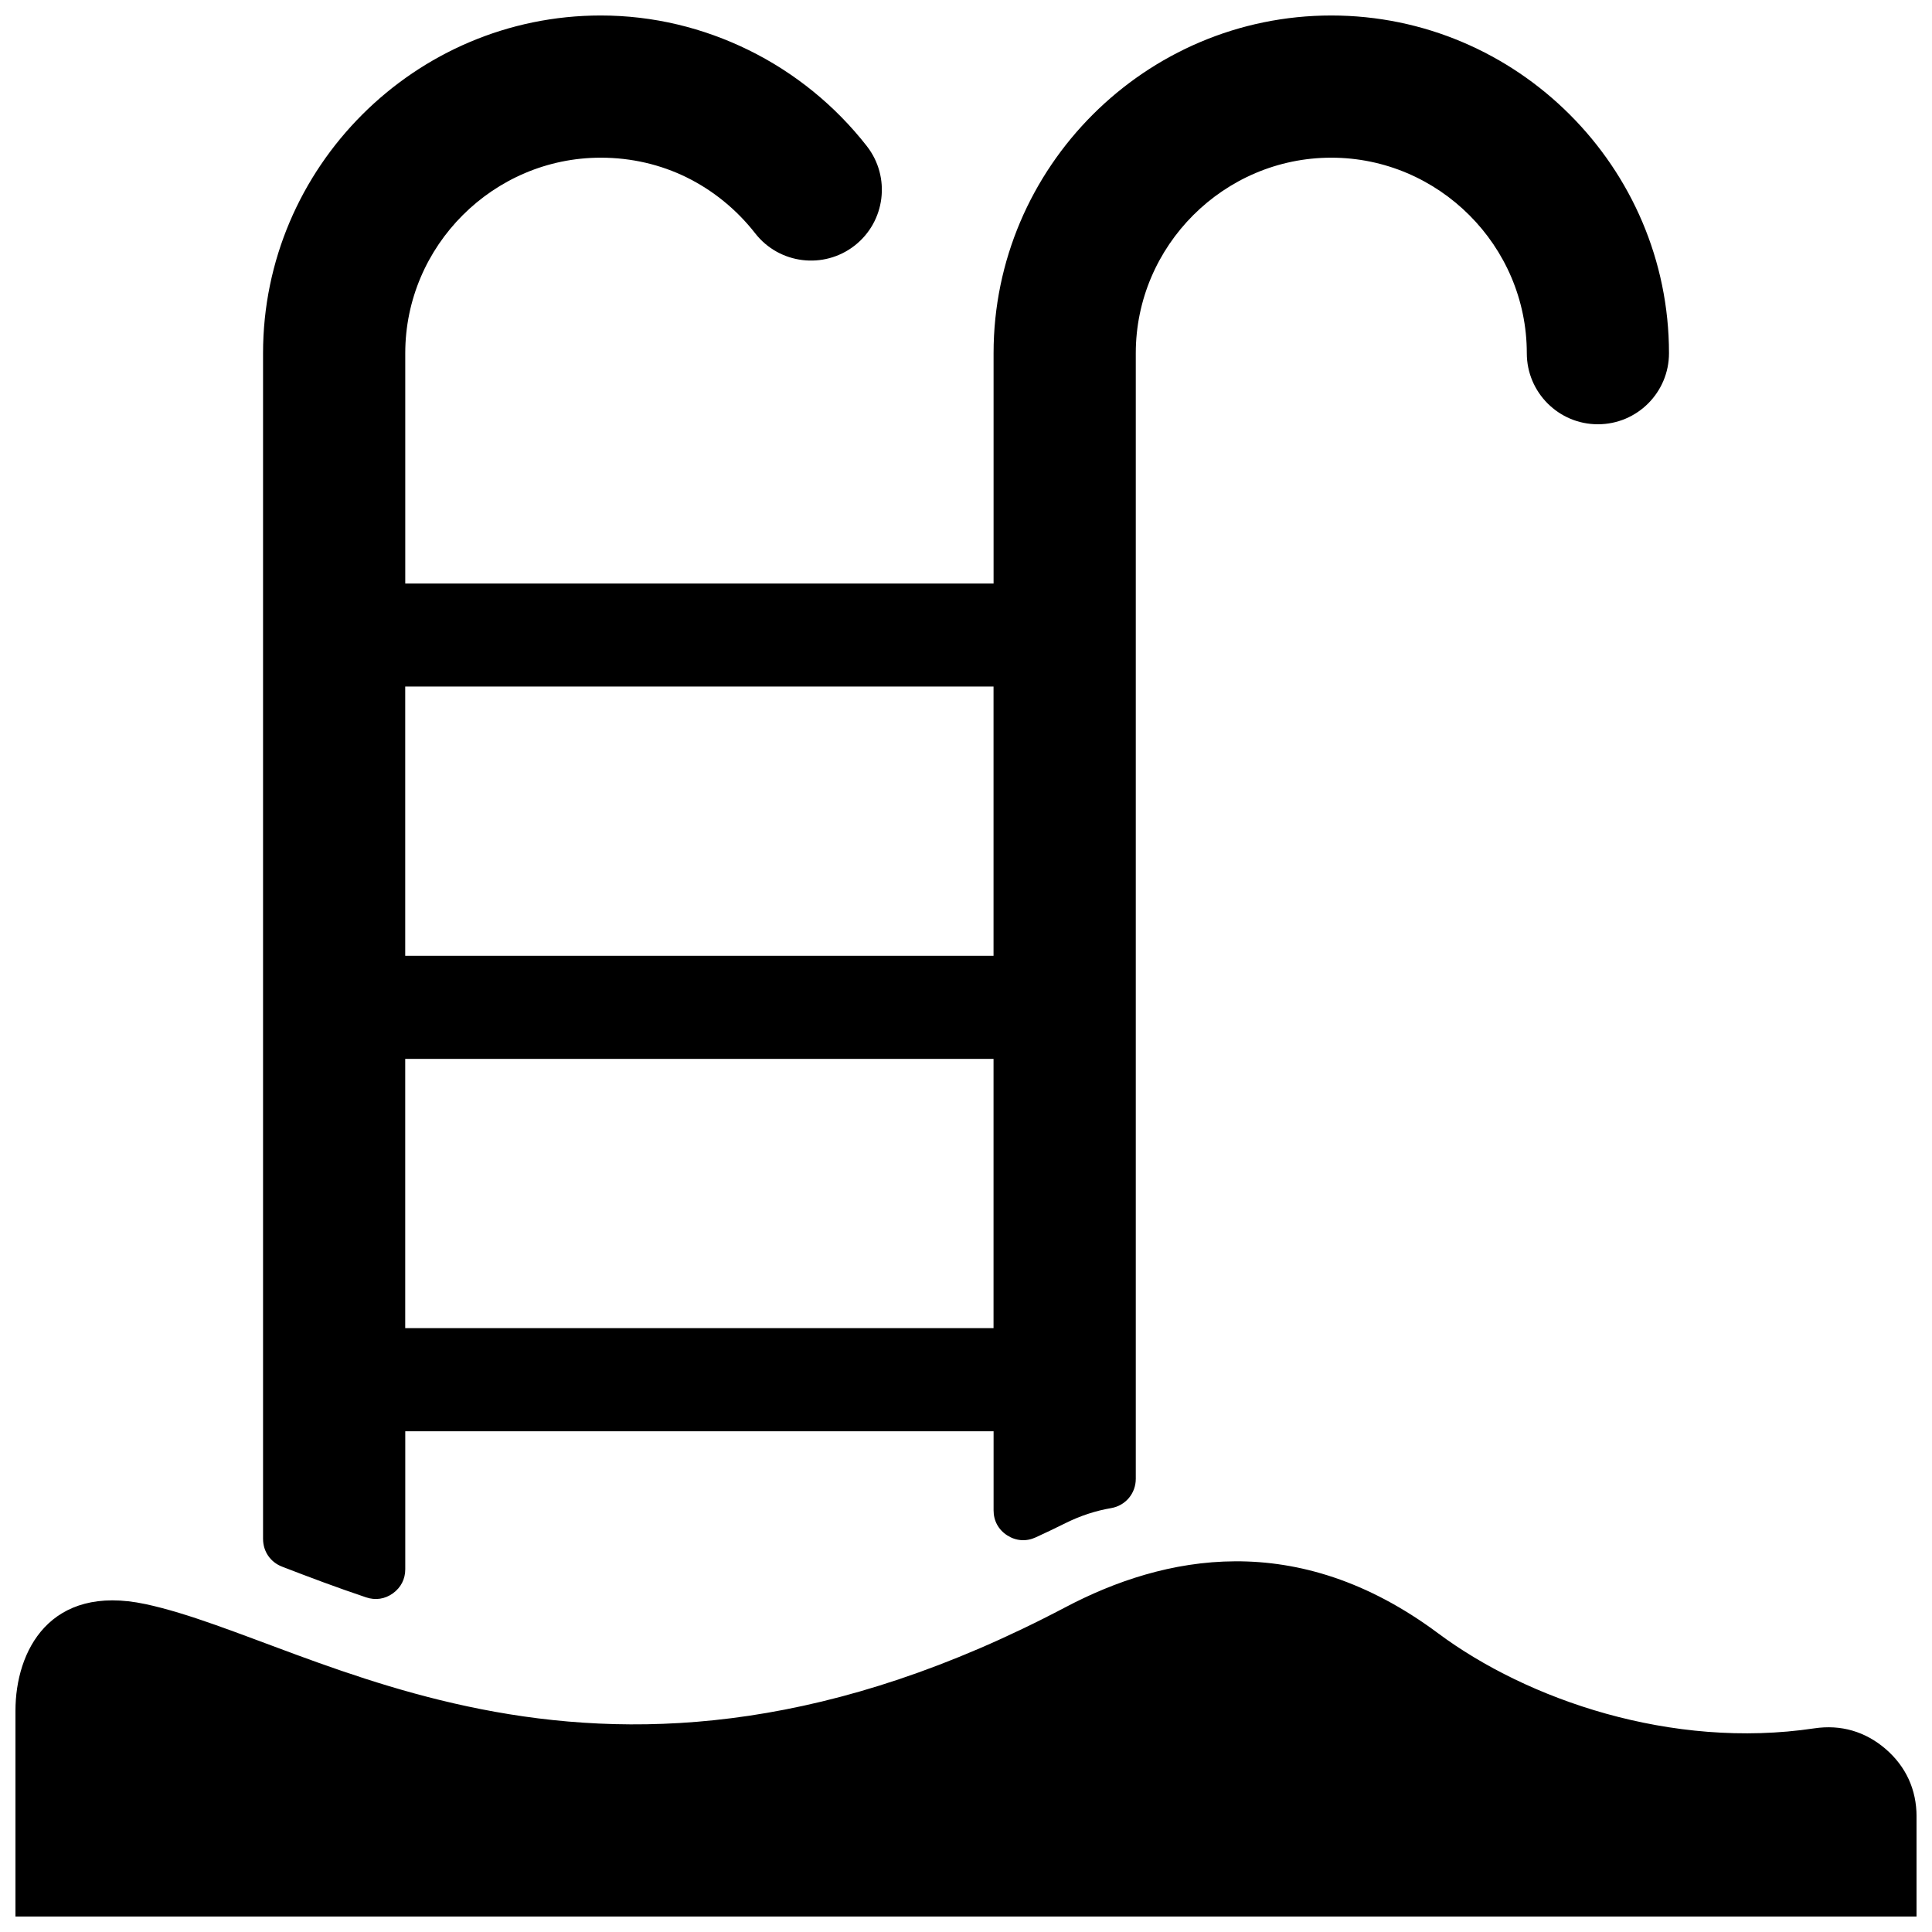 <?xml version="1.0" encoding="UTF-8"?>
<!-- The Best Svg Icon site in the world: iconSvg.co, Visit us! https://iconsvg.co -->
<svg width="800px" height="800px" version="1.1" viewBox="144 144 512 512" xmlns="http://www.w3.org/2000/svg">
 <defs>
  <clipPath id="a">
   <path d="m148.09 148.09h503.81v503.81h-503.81z"/>
  </clipPath>
 </defs>
 <g clip-path="url(#a)">
  <path d="m213.71 551.83v-314.23c0-24.641 10.066-47.012 26.277-63.219 16.207-16.215 38.59-26.277 63.219-26.277 13.918 0 27.223 3.297 39.164 9.156 12.305 6.039 23.035 14.809 31.355 25.473 6.375 8.172 4.93 19.965-3.234 26.348-8.172 6.375-19.973 4.93-26.348-3.234-4.879-6.258-11.133-11.383-18.254-14.879-6.762-3.312-14.461-5.18-22.68-5.18-14.234 0-27.184 5.832-36.582 15.23-9.398 9.391-15.23 22.348-15.23 36.582v61.031h155.91v-61.031c0-24.641 10.066-47.012 26.277-63.219 16.207-16.215 38.59-26.277 63.219-26.277 24.633 0 47.012 10.059 63.219 26.277 16.215 16.207 26.277 38.582 26.277 63.219 0 10.398-8.438 18.836-18.844 18.836-10.398 0-18.836-8.438-18.836-18.836 0-14.234-5.832-27.191-15.23-36.582-9.398-9.398-22.348-15.23-36.582-15.23s-27.184 5.832-36.582 15.23c-9.391 9.391-15.23 22.348-15.23 36.582v298.31c0 3.863-2.723 7.102-6.535 7.754-4.078 0.699-8.109 2-12.129 4-2.637 1.309-5.258 2.566-7.856 3.754-2.512 1.156-5.211 0.969-7.535-0.52-2.332-1.488-3.629-3.863-3.629-6.629v-20.973h-155.91v36.566c0 2.613-1.156 4.863-3.281 6.391-2.117 1.527-4.621 1.898-7.102 1.062-7.871-2.644-15.289-5.441-22.27-8.141-3.086-1.195-5.031-4.023-5.031-7.344zm-31.164 17.27c45.711 9.77 120.05 66.055 243.77 0.852 26.047-13.73 61.254-21.074 98.801 6.887 23.594 17.57 61.844 30.844 99.684 25.191 7.039-1.055 13.508 0.82 18.91 5.465 5.383 4.652 8.195 10.777 8.195 17.895v26.52h-503.81v-54.539c0-15.809 9.055-33.684 34.449-28.27zm224.75-73.133v-71.352h-155.91v71.352zm0-98.676v-71.344h-155.91v71.344z" fill-rule="evenodd"/>
 </g>
</svg>